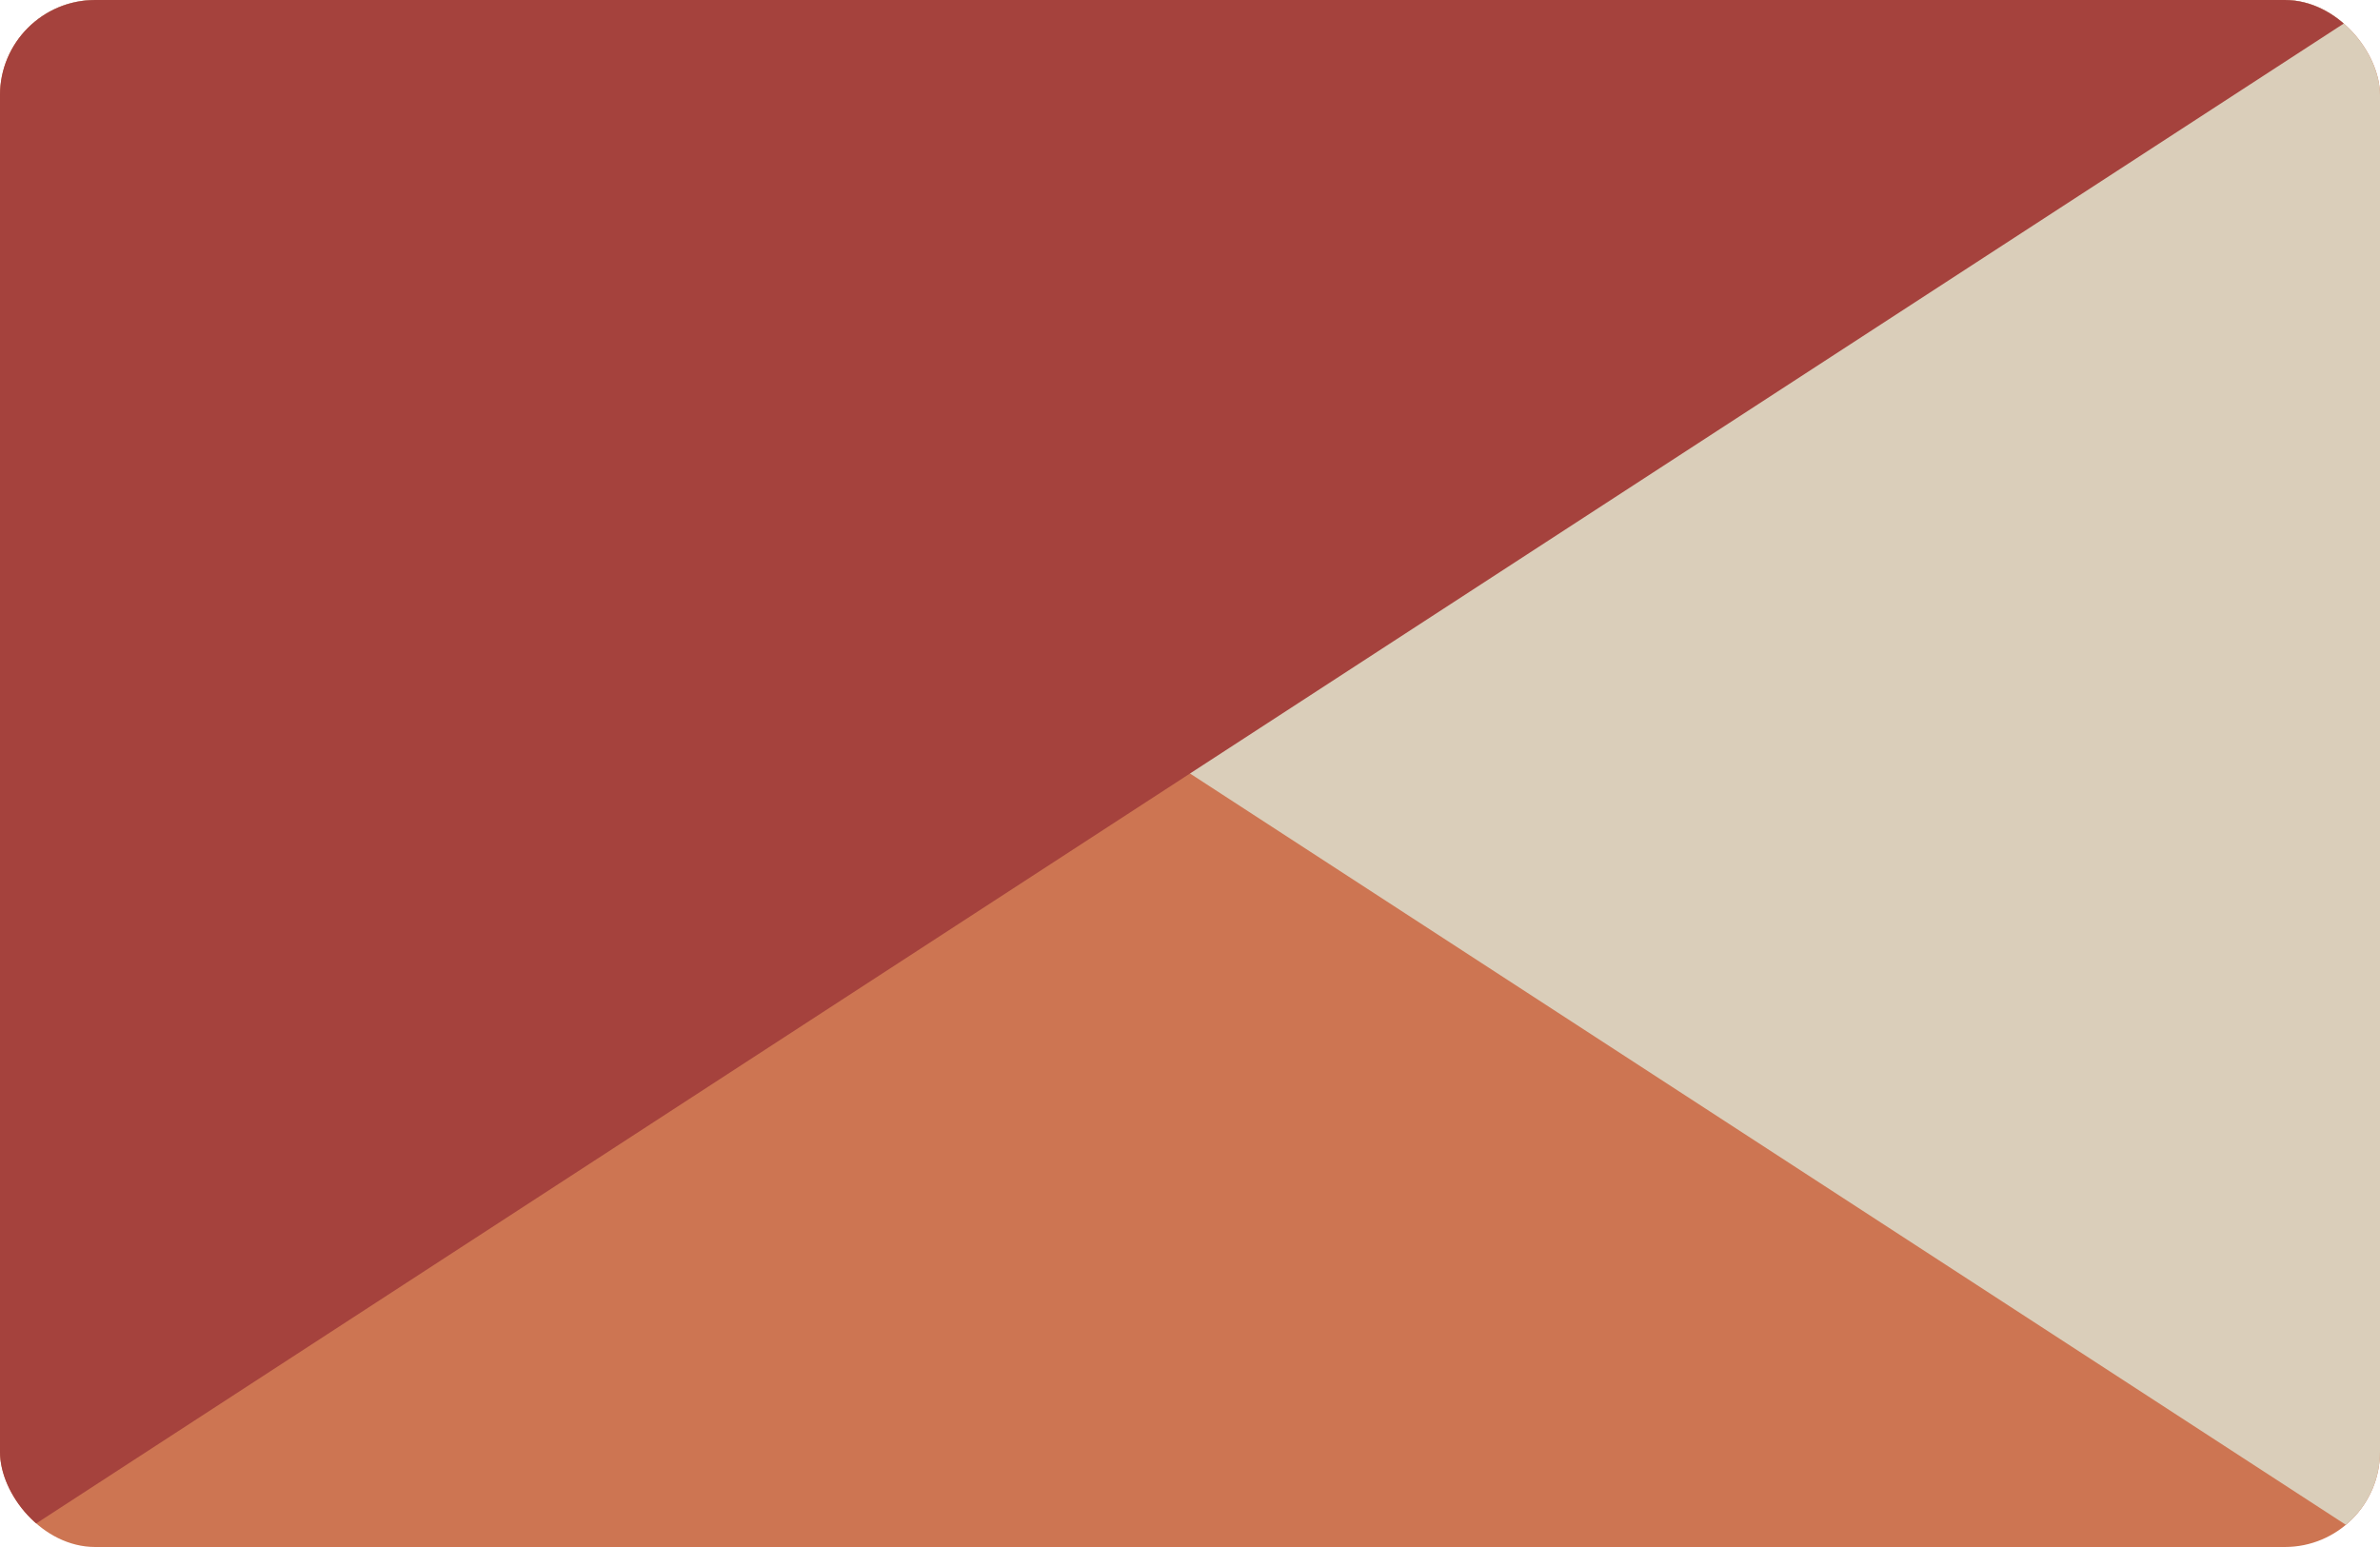 <svg width="100" height="65" fill="none" xmlns="http://www.w3.org/2000/svg"><g clip-path="url(#clip0_1202_6326)"><rect width="100" height="65" rx="4" fill="#CD7552"/><path d="M100 0H0l100 65V0z" fill="#DACEBA"/><path d="M0 0h100L0 65V0z" fill="#A5423D"/></g><defs><clipPath id="clip0_1202_6326"><rect width="100" height="65" rx="4" fill="#fff"/></clipPath></defs></svg>